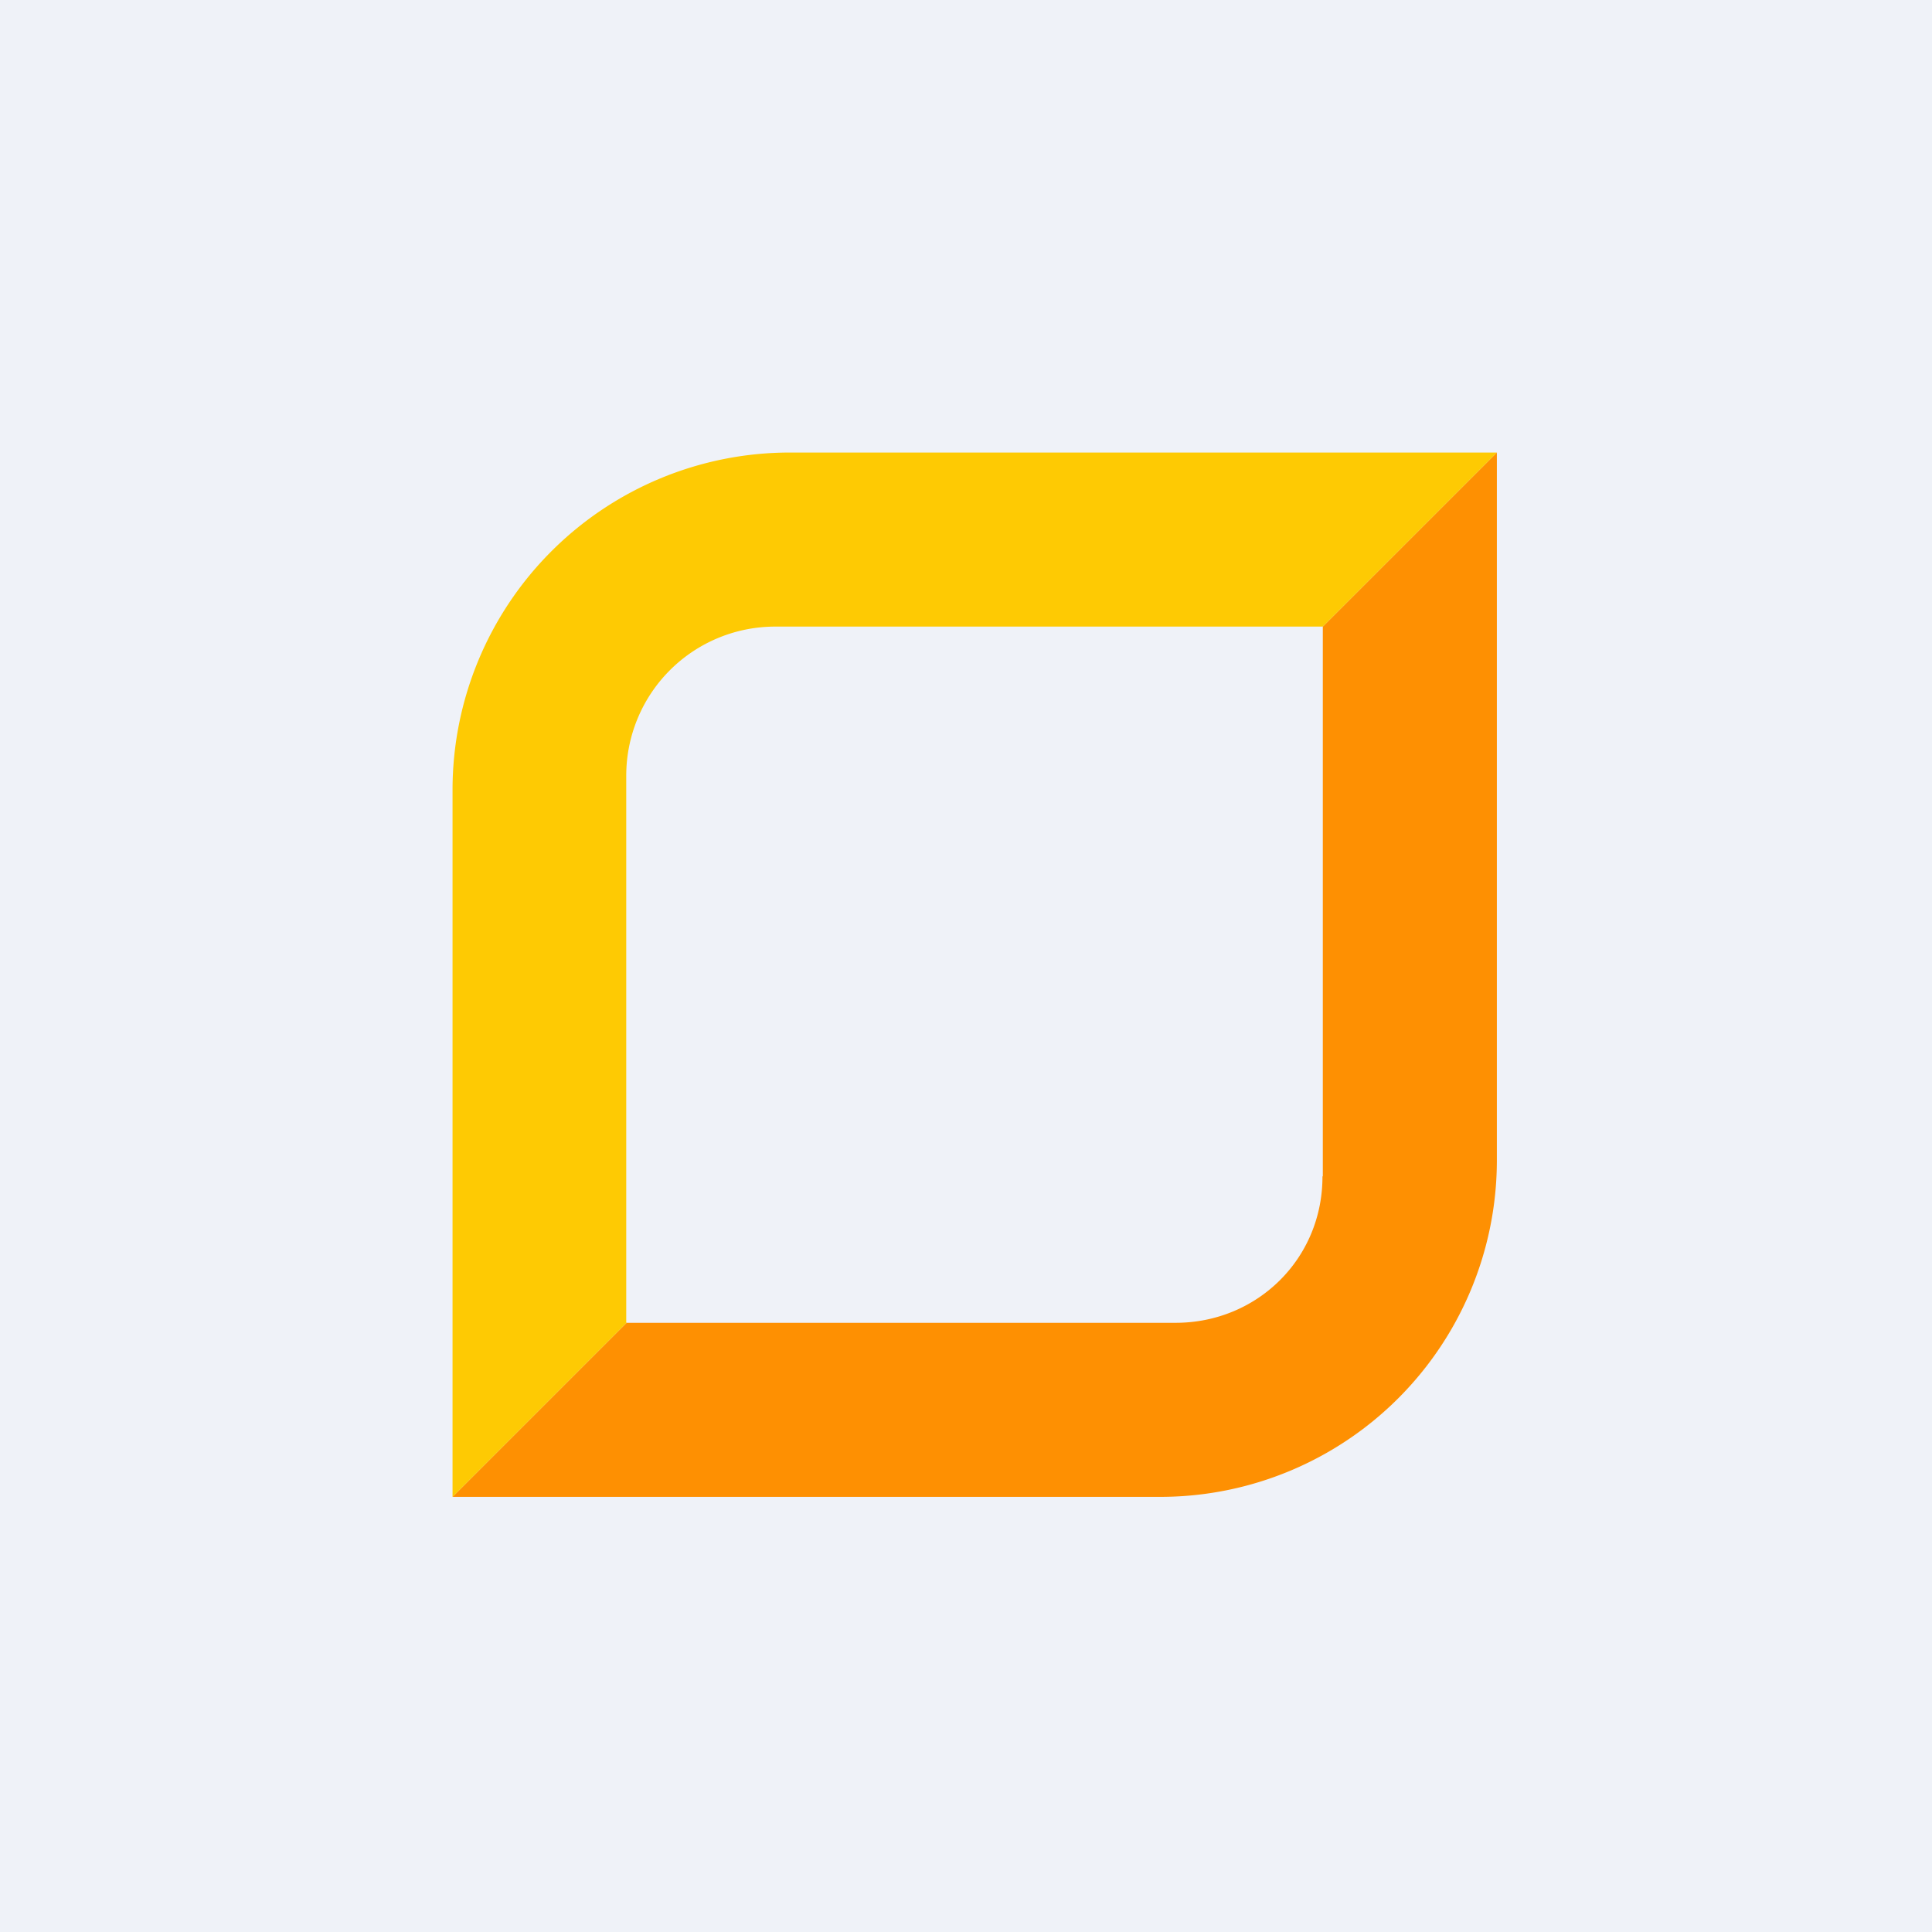 <?xml version="1.0" encoding="UTF-8"?>
<!-- generated by Finnhub -->
<svg viewBox="0 0 55.5 55.5" xmlns="http://www.w3.org/2000/svg">
<path d="M 0,0 H 55.5 V 55.5 H 0 Z" fill="rgb(239, 242, 248)"/>
<path d="M 37.99,33.785 C 38,36.15 36.12,38 33.77,38 H 18 L 13,43 H 33.33 A 9.67,9.67 0 0,0 43,33.33 V 13 L 38,18 V 33.8 Z" fill="rgb(254, 144, 2)"/>
<path d="M 17.99,37.985 V 22.28 A 4.28,4.28 0 0,1 22.27,18 H 38 L 43,13 H 22.67 A 9.69,9.69 0 0,0 13,22.67 V 43 L 18,38 Z" fill="rgb(254, 202, 3)"/>
</svg>
